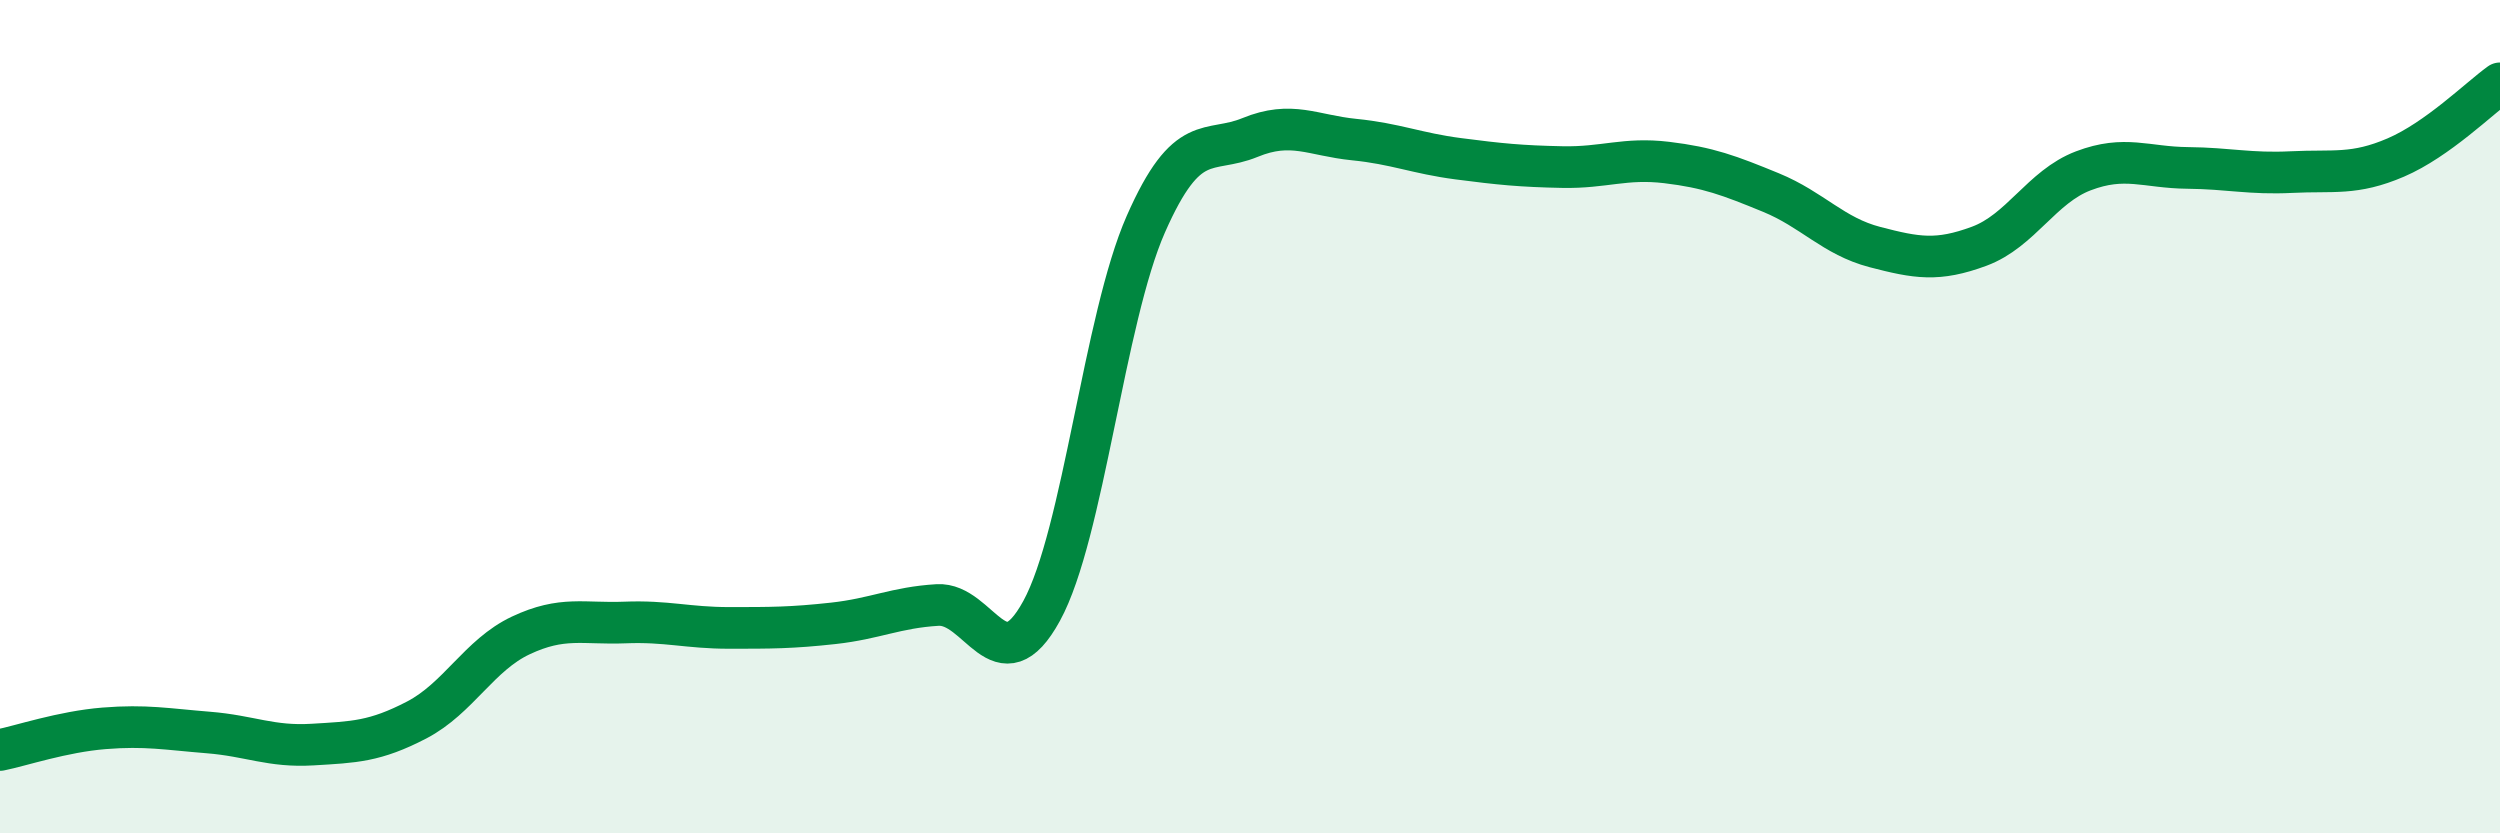 
    <svg width="60" height="20" viewBox="0 0 60 20" xmlns="http://www.w3.org/2000/svg">
      <path
        d="M 0,18 C 0.5,17.9 1.5,17.56 2.5,17.48 C 3.5,17.4 4,17.5 5,17.58 C 6,17.66 6.5,17.93 7.5,17.87 C 8.5,17.81 9,17.8 10,17.28 C 11,16.76 11.5,15.72 12.5,15.25 C 13.5,14.78 14,14.98 15,14.94 C 16,14.9 16.5,15.07 17.5,15.07 C 18.5,15.07 19,15.07 20,14.96 C 21,14.85 21.5,14.58 22.5,14.52 C 23.5,14.46 24,16.49 25,14.66 C 26,12.83 26.5,7.65 27.5,5.38 C 28.5,3.11 29,3.71 30,3.3 C 31,2.89 31.5,3.25 32.5,3.35 C 33.5,3.45 34,3.68 35,3.81 C 36,3.94 36.5,3.99 37.5,4.01 C 38.5,4.03 39,3.78 40,3.9 C 41,4.02 41.5,4.21 42.5,4.62 C 43.5,5.03 44,5.67 45,5.93 C 46,6.19 46.5,6.28 47.5,5.91 C 48.5,5.54 49,4.48 50,4.1 C 51,3.72 51.5,4.02 52.5,4.03 C 53.5,4.04 54,4.18 55,4.13 C 56,4.08 56.5,4.21 57.5,3.78 C 58.5,3.35 59.5,2.36 60,2L60 20L0 20Z"
        fill="#008740"
        opacity="0.1"
        stroke-linecap="round"
        stroke-linejoin="round"
      />
      <path
        d="M 0,18 C 0.5,17.9 1.5,17.56 2.5,17.48 C 3.5,17.4 4,17.5 5,17.58 C 6,17.66 6.5,17.93 7.5,17.87 C 8.5,17.81 9,17.8 10,17.28 C 11,16.76 11.5,15.72 12.5,15.25 C 13.5,14.78 14,14.98 15,14.94 C 16,14.9 16.5,15.07 17.5,15.07 C 18.5,15.07 19,15.07 20,14.96 C 21,14.85 21.5,14.58 22.5,14.52 C 23.5,14.46 24,16.49 25,14.66 C 26,12.83 26.5,7.65 27.5,5.38 C 28.5,3.11 29,3.71 30,3.3 C 31,2.89 31.5,3.25 32.5,3.35 C 33.5,3.45 34,3.68 35,3.81 C 36,3.94 36.5,3.99 37.5,4.01 C 38.5,4.03 39,3.78 40,3.9 C 41,4.02 41.5,4.21 42.5,4.62 C 43.5,5.03 44,5.67 45,5.93 C 46,6.19 46.5,6.28 47.5,5.91 C 48.5,5.54 49,4.48 50,4.1 C 51,3.72 51.5,4.02 52.5,4.03 C 53.5,4.04 54,4.18 55,4.13 C 56,4.08 56.5,4.21 57.5,3.78 C 58.5,3.35 59.5,2.36 60,2"
        stroke="#008740"
        stroke-width="1"
        fill="none"
        stroke-linecap="round"
        stroke-linejoin="round"
      />
    </svg>
  
